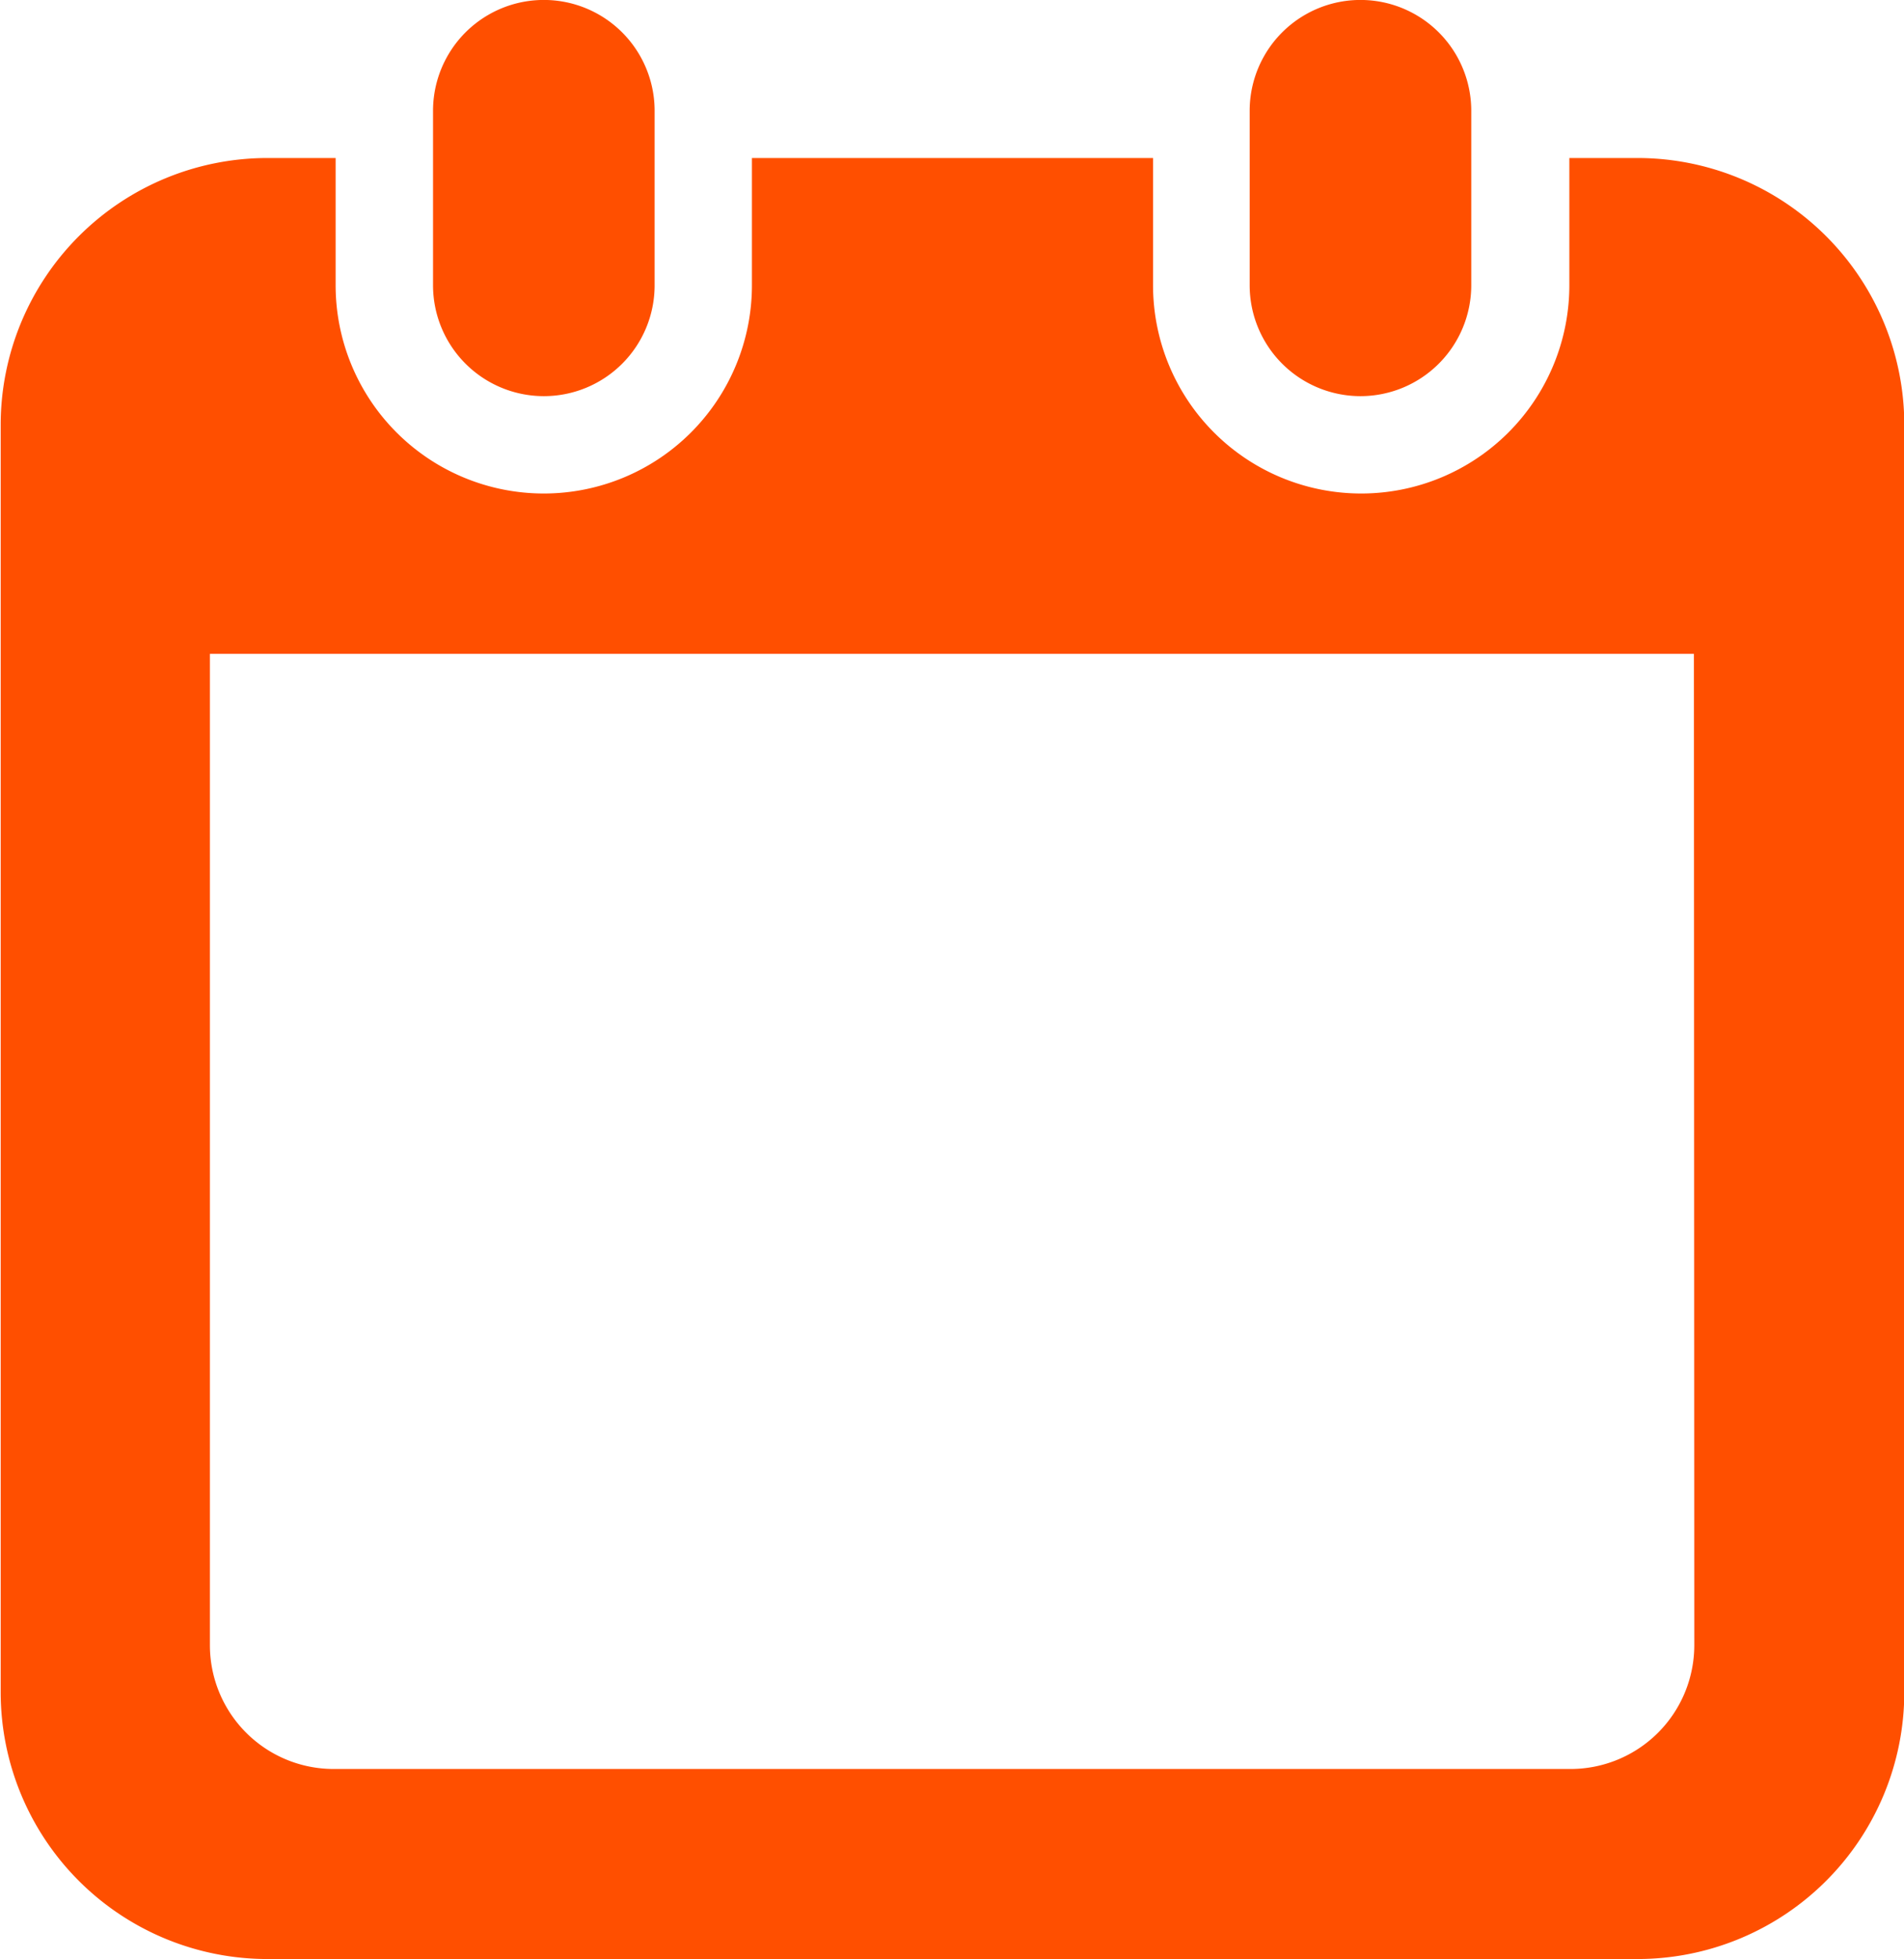 <svg id="カレンダーのフリーアイコン20" xmlns="http://www.w3.org/2000/svg" width="19.566" height="20.122" viewBox="0 0 19.566 20.122">
  <path id="Path_1782" data-name="Path 1782" d="M121.359,4.069A1.138,1.138,0,0,0,122.5,2.93V1.138a1.138,1.138,0,0,0-2.277,0V2.93A1.139,1.139,0,0,0,121.359,4.069Z" transform="translate(-115.773)" fill="#FF4F00"/>
  <path id="Path_1783" data-name="Path 1783" d="M334.981,4.069a1.139,1.139,0,0,0,1.138-1.139V1.138a1.138,1.138,0,0,0-2.277,0V2.93A1.139,1.139,0,0,0,334.981,4.069Z" transform="translate(-321)" fill="#FF4F00"/>
  <path id="Path_1784" data-name="Path 1784" d="M23.9,41.287h-.7v1.307a2.139,2.139,0,1,1-4.278,0V41.287H14.8v1.307a2.139,2.139,0,1,1-4.278,0V41.287h-.7a2.742,2.742,0,0,0-2.742,2.742V57.044a2.742,2.742,0,0,0,2.742,2.742H23.9a2.742,2.742,0,0,0,2.742-2.742V44.029A2.742,2.742,0,0,0,23.9,41.287Zm.584,15.276a1.272,1.272,0,0,1-1.27,1.271H10.5a1.272,1.272,0,0,1-1.27-1.271V46.38h15.25Z" transform="translate(-7.073 -39.664)" fill="#FF4F00"/>
</svg>
